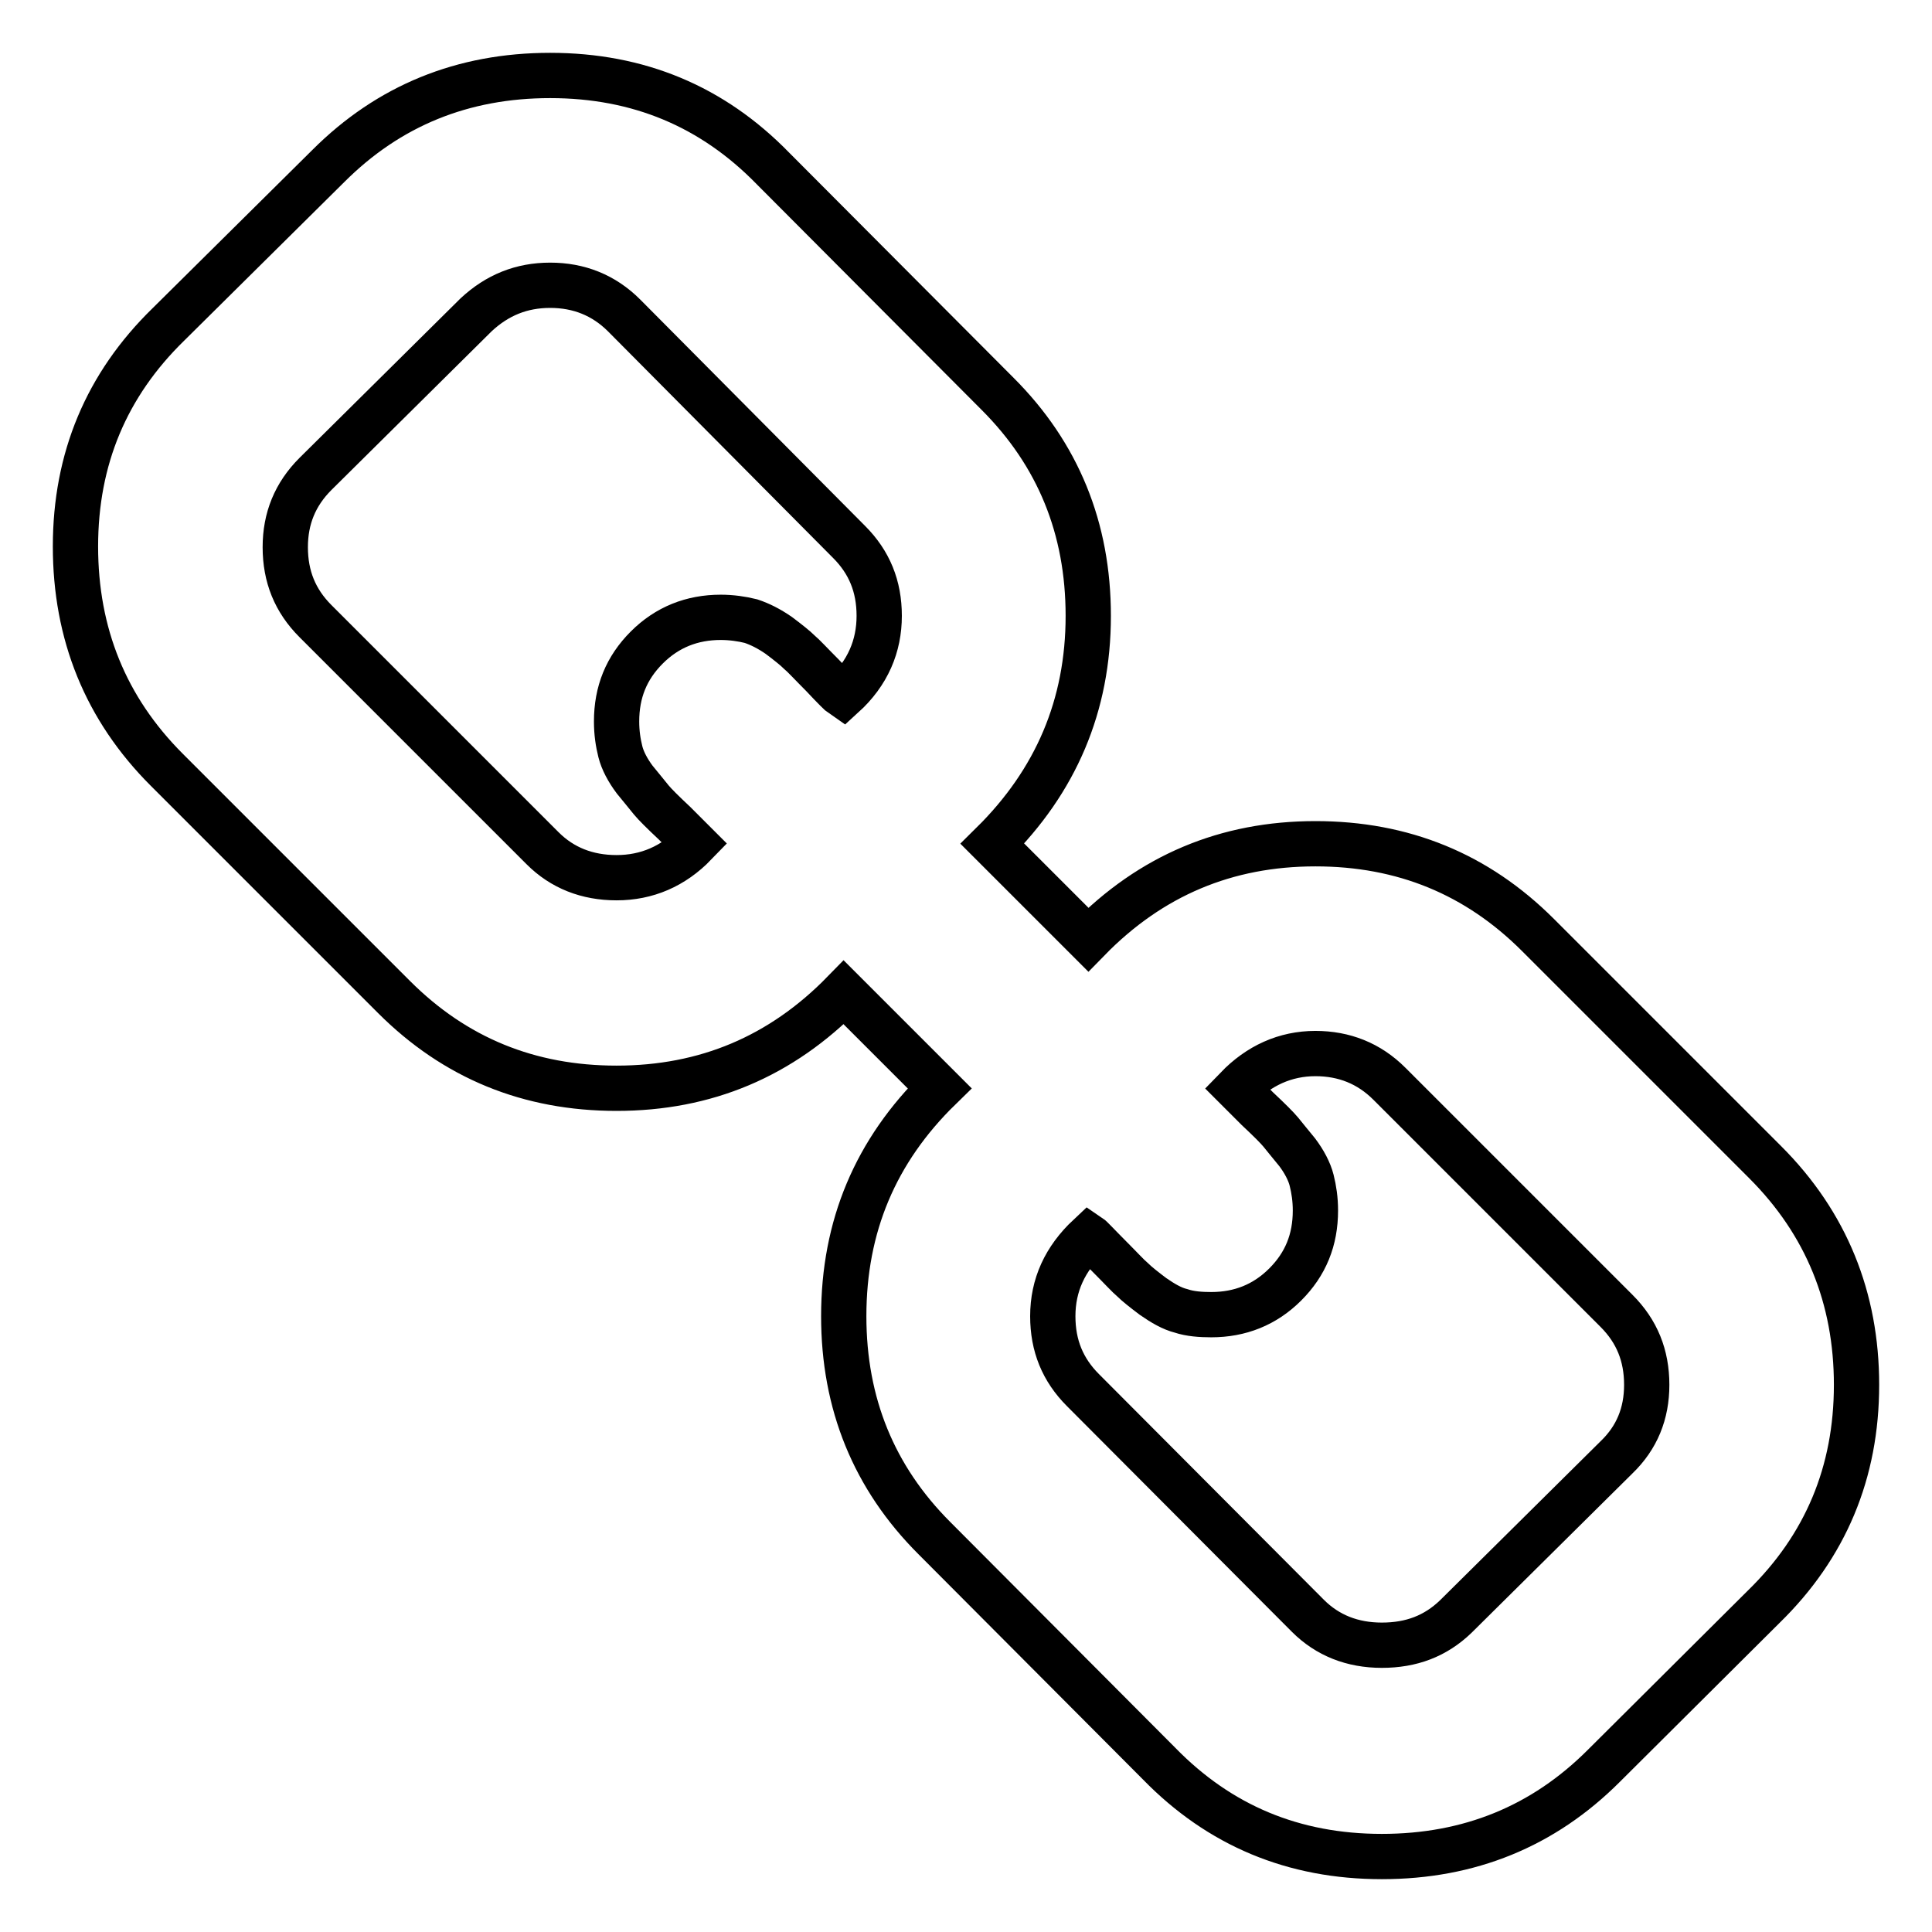 <?xml version="1.0" encoding="utf-8"?>
<!-- Svg Vector Icons : http://www.onlinewebfonts.com/icon -->
<!DOCTYPE svg PUBLIC "-//W3C//DTD SVG 1.1//EN" "http://www.w3.org/Graphics/SVG/1.1/DTD/svg11.dtd">
<svg version="1.1" xmlns="http://www.w3.org/2000/svg" xmlns:xlink="http://www.w3.org/1999/xlink" x="0px" y="0px" viewBox="0 0 256 256" enable-background="new 0 0 256 256" xml:space="preserve">
<g> <path stroke-width="6" fill-opacity="0" stroke="#000000"  d="M246,183.5c0,11.6-4.1,21.4-12.3,29.4L212.5,234c-8,8-17.8,12-29.4,12c-11.7,0-21.5-4.1-29.5-12.3 l-29.8-29.9c-8-8-12-17.8-12-29.4c0-11.9,4.2-21.9,12.7-30.2l-12.7-12.7c-8.3,8.5-18.3,12.7-30.1,12.7c-11.6,0-21.4-4-29.5-12.1 l-30.1-30.1C14,93.9,10,84,10,72.4c0-11.6,4.1-21.4,12.3-29.4L43.5,22c8-8,17.8-12,29.4-12c11.7,0,21.5,4.1,29.5,12.3l29.8,29.9 c8,8,12,17.8,12,29.4c0,11.9-4.3,21.9-12.7,30.2l12.7,12.7c8.3-8.5,18.3-12.7,30.1-12.7c11.6,0,21.4,4,29.5,12.1l30.1,30.1 C242,162.1,246,172,246,183.5z M116.5,81.6c0-3.9-1.3-7.1-4-9.8L82.7,41.8c-2.7-2.7-6-4-9.8-4c-3.8,0-7,1.3-9.8,3.9L41.8,62.8 c-2.7,2.7-4,5.9-4,9.7c0,3.9,1.3,7.1,4,9.8l30.1,30.1c2.6,2.6,5.9,3.9,9.8,3.9c4,0,7.5-1.5,10.4-4.5c-0.3-0.3-1.2-1.2-2.7-2.7 c-1.6-1.5-2.6-2.5-3.1-3.1c-0.5-0.6-1.2-1.5-2.2-2.7c-0.9-1.2-1.6-2.5-1.9-3.7c-0.3-1.2-0.5-2.5-0.5-4c0-3.9,1.3-7.1,4-9.8 c2.7-2.7,6-4,9.8-4c1.4,0,2.8,0.2,4,0.5c1.2,0.4,2.4,1,3.7,1.9c1.2,0.9,2.2,1.7,2.7,2.2c0.6,0.5,1.6,1.6,3.1,3.1 c1.5,1.6,2.4,2.5,2.7,2.7C115,89.2,116.5,85.6,116.5,81.6z M218.2,183.5c0-3.9-1.3-7.1-4-9.8l-30.1-30.1c-2.7-2.7-6-4-9.8-4 c-4,0-7.5,1.6-10.4,4.6c0.3,0.3,1.2,1.2,2.7,2.7c1.6,1.5,2.6,2.5,3.1,3.1c0.5,0.6,1.2,1.5,2.2,2.7c0.9,1.2,1.6,2.5,1.9,3.7 c0.3,1.2,0.5,2.5,0.5,4c0,3.9-1.3,7.1-4,9.8c-2.7,2.7-6,4-9.8,4c-1.4,0-2.8-0.1-4-0.5c-1.2-0.3-2.4-1-3.7-1.9 c-1.2-0.9-2.2-1.7-2.7-2.2c-0.6-0.5-1.6-1.6-3.1-3.1c-1.5-1.5-2.4-2.5-2.7-2.7c-3.2,3-4.8,6.5-4.8,10.6c0,3.9,1.3,7.1,4,9.8 l29.8,29.9c2.6,2.6,5.9,3.9,9.8,3.9c3.9,0,7.1-1.2,9.8-3.8l21.3-21.1C216.9,190.5,218.2,187.3,218.2,183.5L218.2,183.5z"/></g>
</svg>